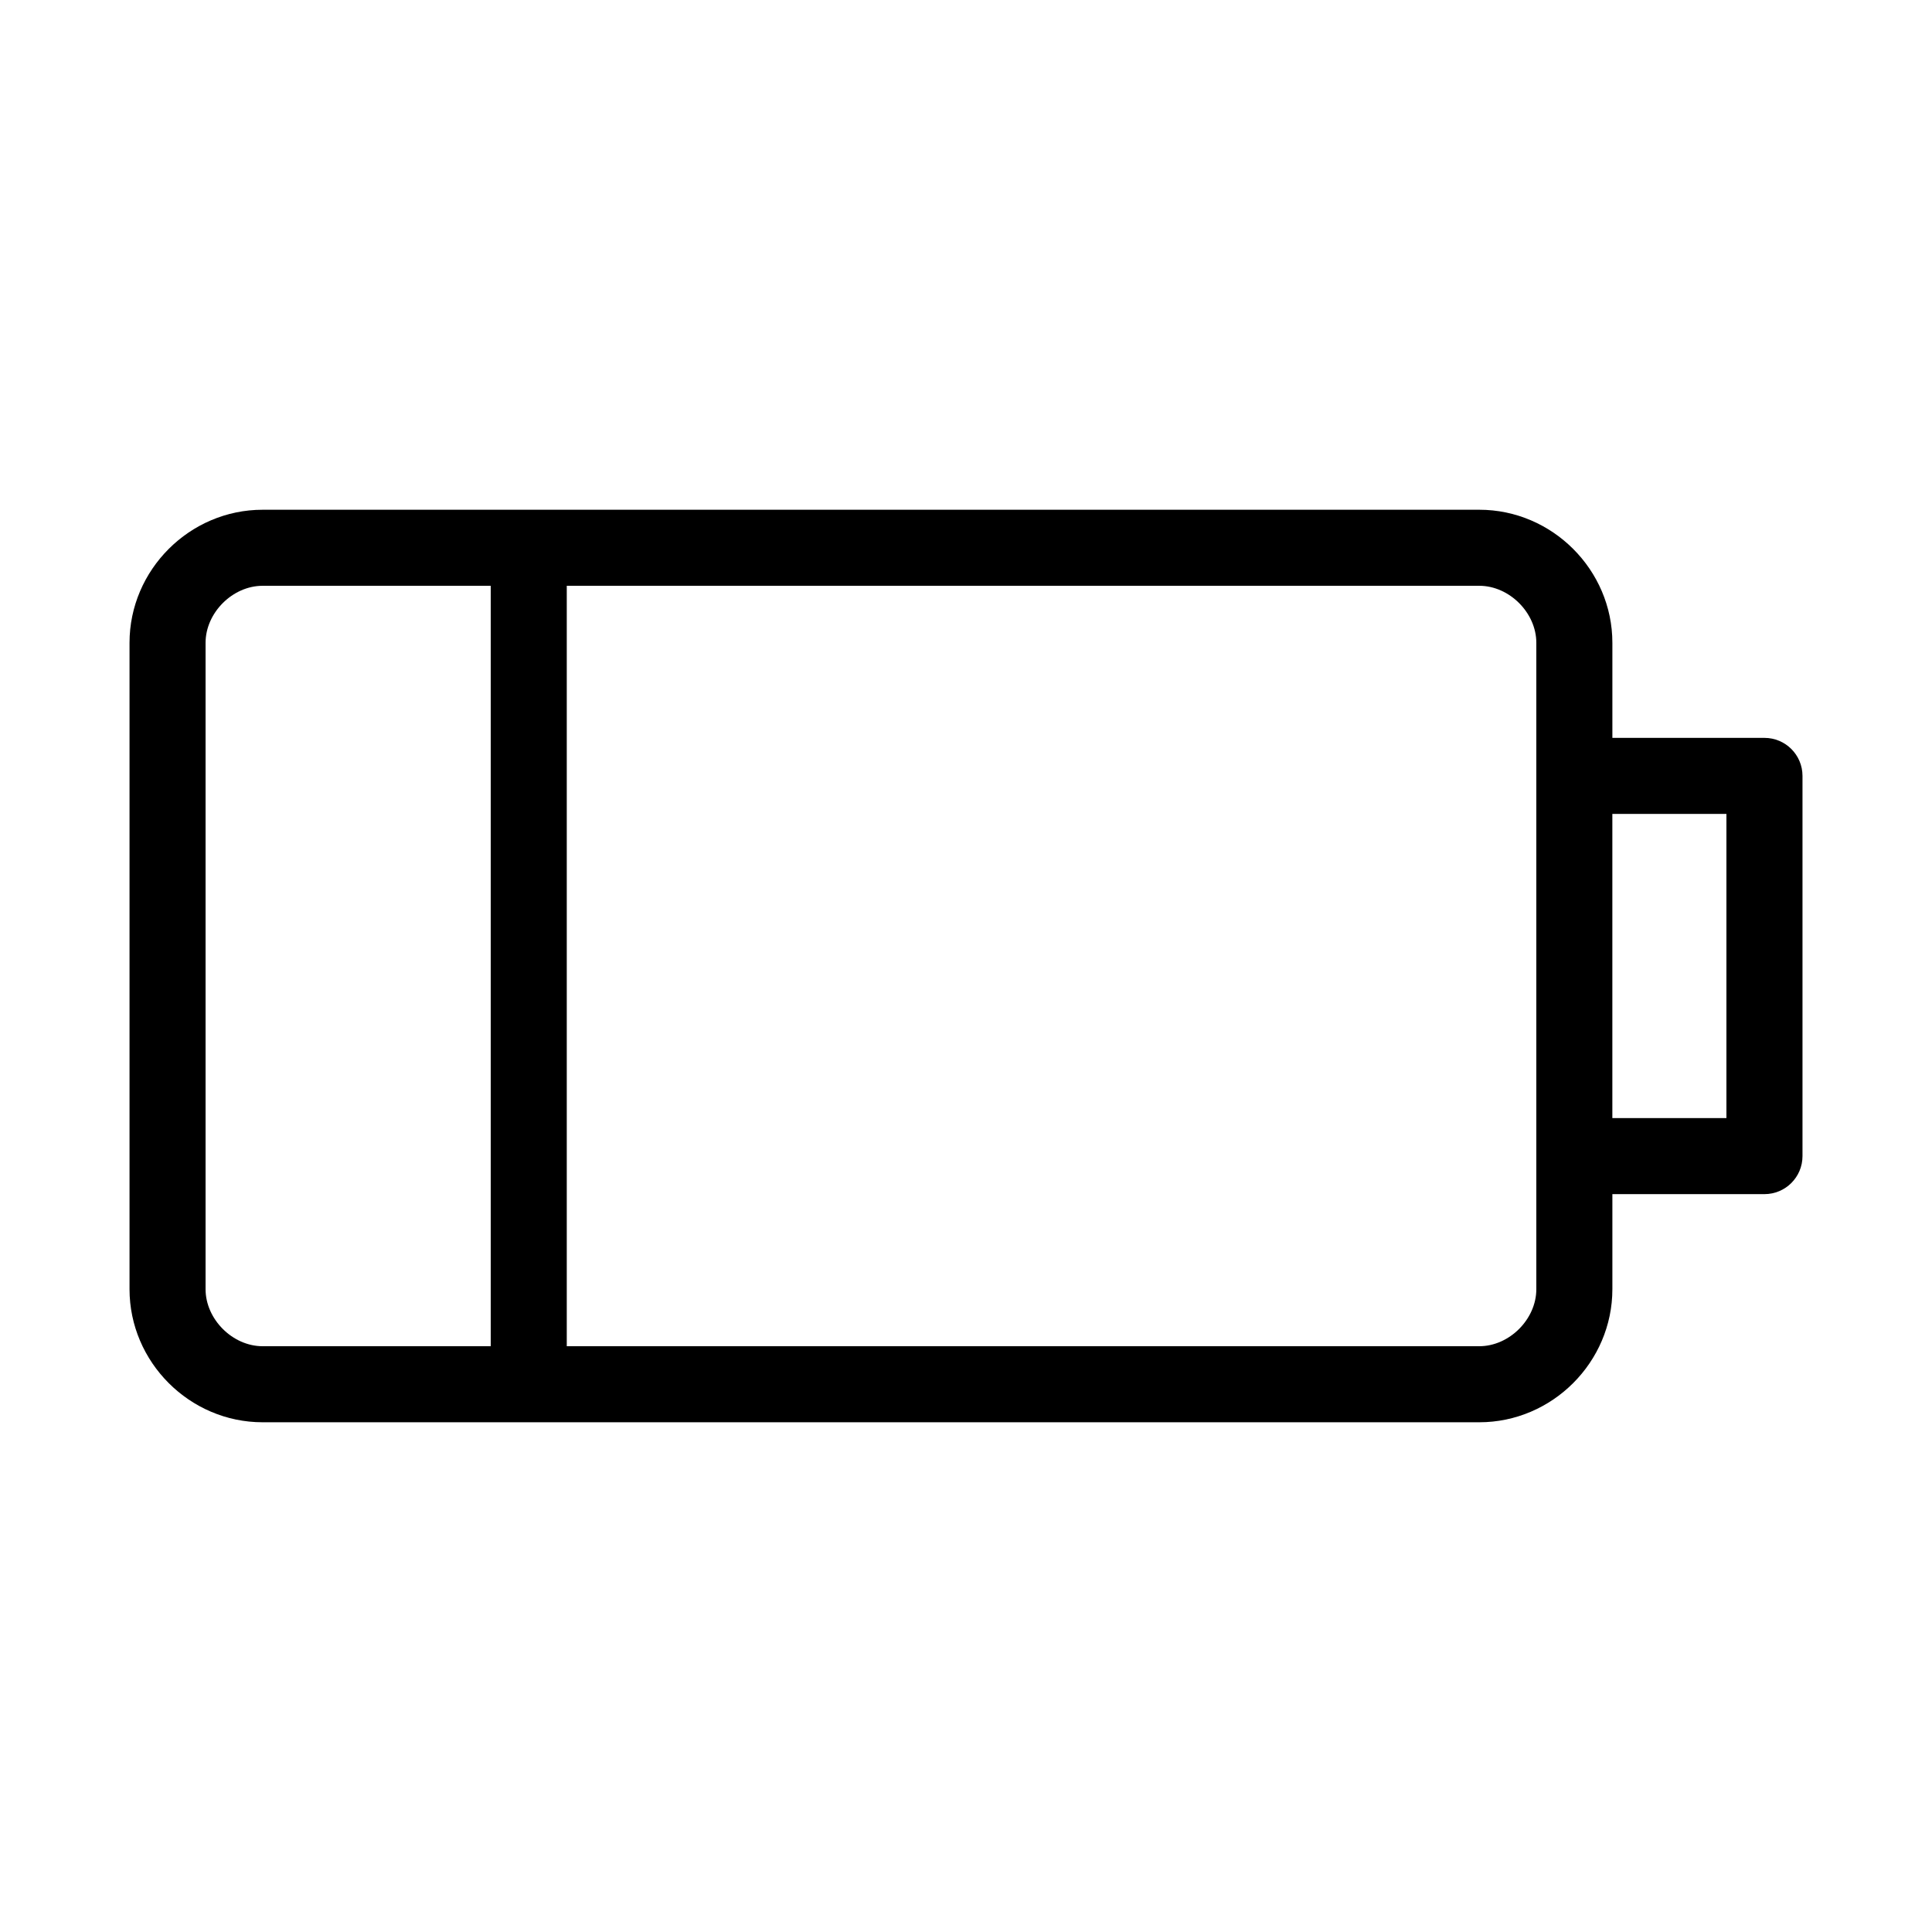 <?xml version="1.0" encoding="UTF-8"?>
<!-- Uploaded to: ICON Repo, www.iconrepo.com, Generator: ICON Repo Mixer Tools -->
<svg fill="#000000" width="800px" height="800px" version="1.1" viewBox="144 144 512 512" xmlns="http://www.w3.org/2000/svg">
 <path d="m213.59 279.09c-19.328 0-35.266 15.938-35.266 35.266v171.29c0 19.332 15.938 35.27 35.266 35.27h322.44c19.328 0 35.266-15.938 35.266-35.27v-25.188h40.305c5.566 0 10.078-4.512 10.078-10.078v-100.76c0-5.562-4.512-10.074-10.078-10.074h-40.305v-25.191c0-19.328-15.938-35.266-35.266-35.266zm0 20.152h60.457v201.52h-60.457c-7.961 0-15.113-7.156-15.113-15.117v-171.29c0-7.961 7.152-15.113 15.113-15.113zm80.609 0h241.83c7.961 0 15.113 7.152 15.113 15.113v171.29c0 7.965-7.152 15.117-15.113 15.117h-241.83zm277.09 60.457h30.23v80.609h-30.23z"/>
</svg>